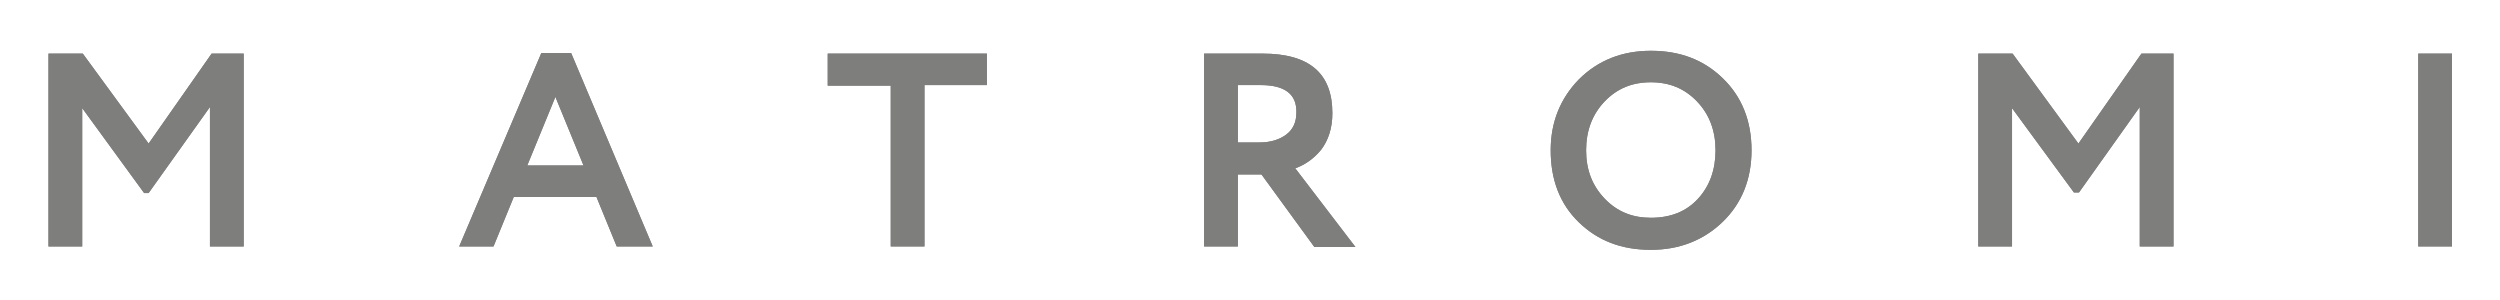 <?xml version="1.0" encoding="UTF-8"?> <svg xmlns="http://www.w3.org/2000/svg" width="9697" height="1165" viewBox="0 0 9697 1165" fill="none"> <path d="M318.939 955.93H188V207.904H321.121L576.451 556.838L820.87 207.904H945.261V955.93H814.323V415.083L576.451 748.751H558.993L318.939 419.445V955.93Z" fill="#7E7E7D"></path> <path d="M318.939 955.93H188V207.904H321.121L576.451 556.838L820.87 207.904H945.261V955.93H814.323V415.083L576.451 748.751H558.993L318.939 419.445V955.93Z" fill="#7E7E7D"></path> <path d="M1914.21 955.927H1781.09L2099.7 205.721H2215.37L2531.8 955.927H2392.13L2313.57 764.014H1992.77L1914.21 955.927ZM2263.38 641.887L2154.26 375.826L2045.15 641.887H2263.38Z" fill="#7E7E7D"></path> <path d="M1914.21 955.927H1781.09L2099.7 205.721H2215.37L2531.8 955.927H2392.13L2313.57 764.014H1992.77L1914.21 955.927ZM2263.38 641.887L2154.26 375.826L2045.15 641.887H2263.38Z" fill="#7E7E7D"></path> <path d="M3452.74 332.212H3210.5V207.904H3828.09V330.031H3585.86V955.93H3454.92V332.212H3452.74Z" fill="#7E7E7D"></path> <path d="M3452.74 332.212H3210.5V207.904H3828.09V330.031H3585.86V955.93H3454.92V332.212H3452.74Z" fill="#7E7E7D"></path> <path d="M4801.41 676.783V955.93H4670.47V207.904C4707.57 207.904 4746.85 207.904 4790.5 207.904C4834.14 207.904 4869.06 207.904 4897.43 207.904C5078.56 207.904 5168.04 284.233 5168.04 439.073C5168.04 495.774 5152.76 543.753 5124.39 580.827C5096.02 615.72 5061.1 639.709 5024 652.794L5257.51 958.111H5098.2L4893.06 676.783H4801.41ZM4890.88 330.031C4886.52 330.031 4882.15 330.031 4873.42 330.031C4864.69 330.031 4853.78 330.031 4840.69 330.031C4825.41 330.031 4812.32 330.031 4801.41 330.031V552.476H4886.52C4927.98 552.476 4962.9 541.572 4989.09 521.944C5015.27 502.317 5028.37 473.966 5028.37 436.892C5030.55 364.924 4982.54 330.031 4890.88 330.031Z" fill="#7E7E7D"></path> <path d="M4801.41 676.783V955.93H4670.47V207.904C4707.57 207.904 4746.85 207.904 4790.5 207.904C4834.14 207.904 4869.06 207.904 4897.43 207.904C5078.56 207.904 5168.04 284.233 5168.04 439.073C5168.04 495.774 5152.76 543.753 5124.39 580.827C5096.02 615.72 5061.1 639.709 5024 652.794L5257.51 958.111H5098.2L4893.06 676.783H4801.41ZM4890.88 330.031C4886.52 330.031 4882.15 330.031 4873.42 330.031C4864.69 330.031 4853.78 330.031 4840.69 330.031C4825.41 330.031 4812.32 330.031 4801.41 330.031V552.476H4886.52C4927.98 552.476 4962.9 541.572 4989.09 521.944C5015.27 502.317 5028.37 473.966 5028.37 436.892C5030.55 364.924 4982.54 330.031 4890.88 330.031Z" fill="#7E7E7D"></path> <path d="M6014.77 583.008C6014.77 473.966 6051.86 382.371 6123.88 308.222C6198.08 234.074 6291.92 197 6403.22 197C6516.7 197 6608.35 231.893 6682.55 303.861C6756.75 375.828 6793.85 469.604 6793.85 583.008C6793.85 694.23 6756.75 788.006 6682.55 859.973C6608.35 931.941 6514.51 969.015 6403.22 969.015C6289.74 969.015 6198.08 934.122 6123.88 862.154C6049.68 790.187 6014.77 696.411 6014.77 583.008ZM6152.25 583.008C6152.25 659.337 6176.26 720.4 6224.27 770.559C6272.28 820.718 6331.2 844.707 6403.22 844.707C6479.6 844.707 6540.7 820.718 6586.53 770.559C6632.36 720.4 6654.18 657.156 6654.18 583.008C6654.18 506.678 6630.18 443.434 6582.17 393.275C6534.16 343.116 6475.23 319.127 6403.22 319.127C6331.2 319.127 6272.28 343.116 6224.27 393.275C6176.26 443.434 6152.25 506.678 6152.25 583.008Z" fill="#7E7E7D"></path> <path d="M6014.77 583.008C6014.77 473.966 6051.86 382.371 6123.88 308.222C6198.08 234.074 6291.92 197 6403.22 197C6516.7 197 6608.35 231.893 6682.55 303.861C6756.75 375.828 6793.85 469.604 6793.85 583.008C6793.85 694.23 6756.75 788.006 6682.55 859.973C6608.35 931.941 6514.51 969.015 6403.22 969.015C6289.74 969.015 6198.08 934.122 6123.88 862.154C6049.68 790.187 6014.77 696.411 6014.77 583.008ZM6152.25 583.008C6152.25 659.337 6176.26 720.4 6224.27 770.559C6272.28 820.718 6331.2 844.707 6403.22 844.707C6479.6 844.707 6540.7 820.718 6586.53 770.559C6632.36 720.4 6654.18 657.156 6654.18 583.008C6654.18 506.678 6630.18 443.434 6582.17 393.275C6534.16 343.116 6475.23 319.127 6403.22 319.127C6331.2 319.127 6272.28 343.116 6224.27 393.275C6176.26 443.434 6152.25 506.678 6152.25 583.008Z" fill="#7E7E7D"></path> <path d="M7804.26 955.93H7673.32V207.904H7806.44L8061.77 556.838L8306.19 207.904H8430.58V955.93H8299.64V415.083L8063.95 746.57H8044.31L7804.26 419.445V955.93Z" fill="#7E7E7D"></path> <path d="M7804.26 955.93H7673.32V207.904H7806.44L8061.77 556.838L8306.19 207.904H8430.58V955.93H8299.64V415.083L8063.95 746.57H8044.31L7804.26 419.445V955.93Z" fill="#7E7E7D"></path> <path d="M9510.81 955.93H9379.88V207.904H9510.81V955.93Z" fill="#7E7E7D"></path> <path d="M9510.81 955.93H9379.88V207.904H9510.81V955.93Z" fill="#7E7E7D"></path> </svg> 